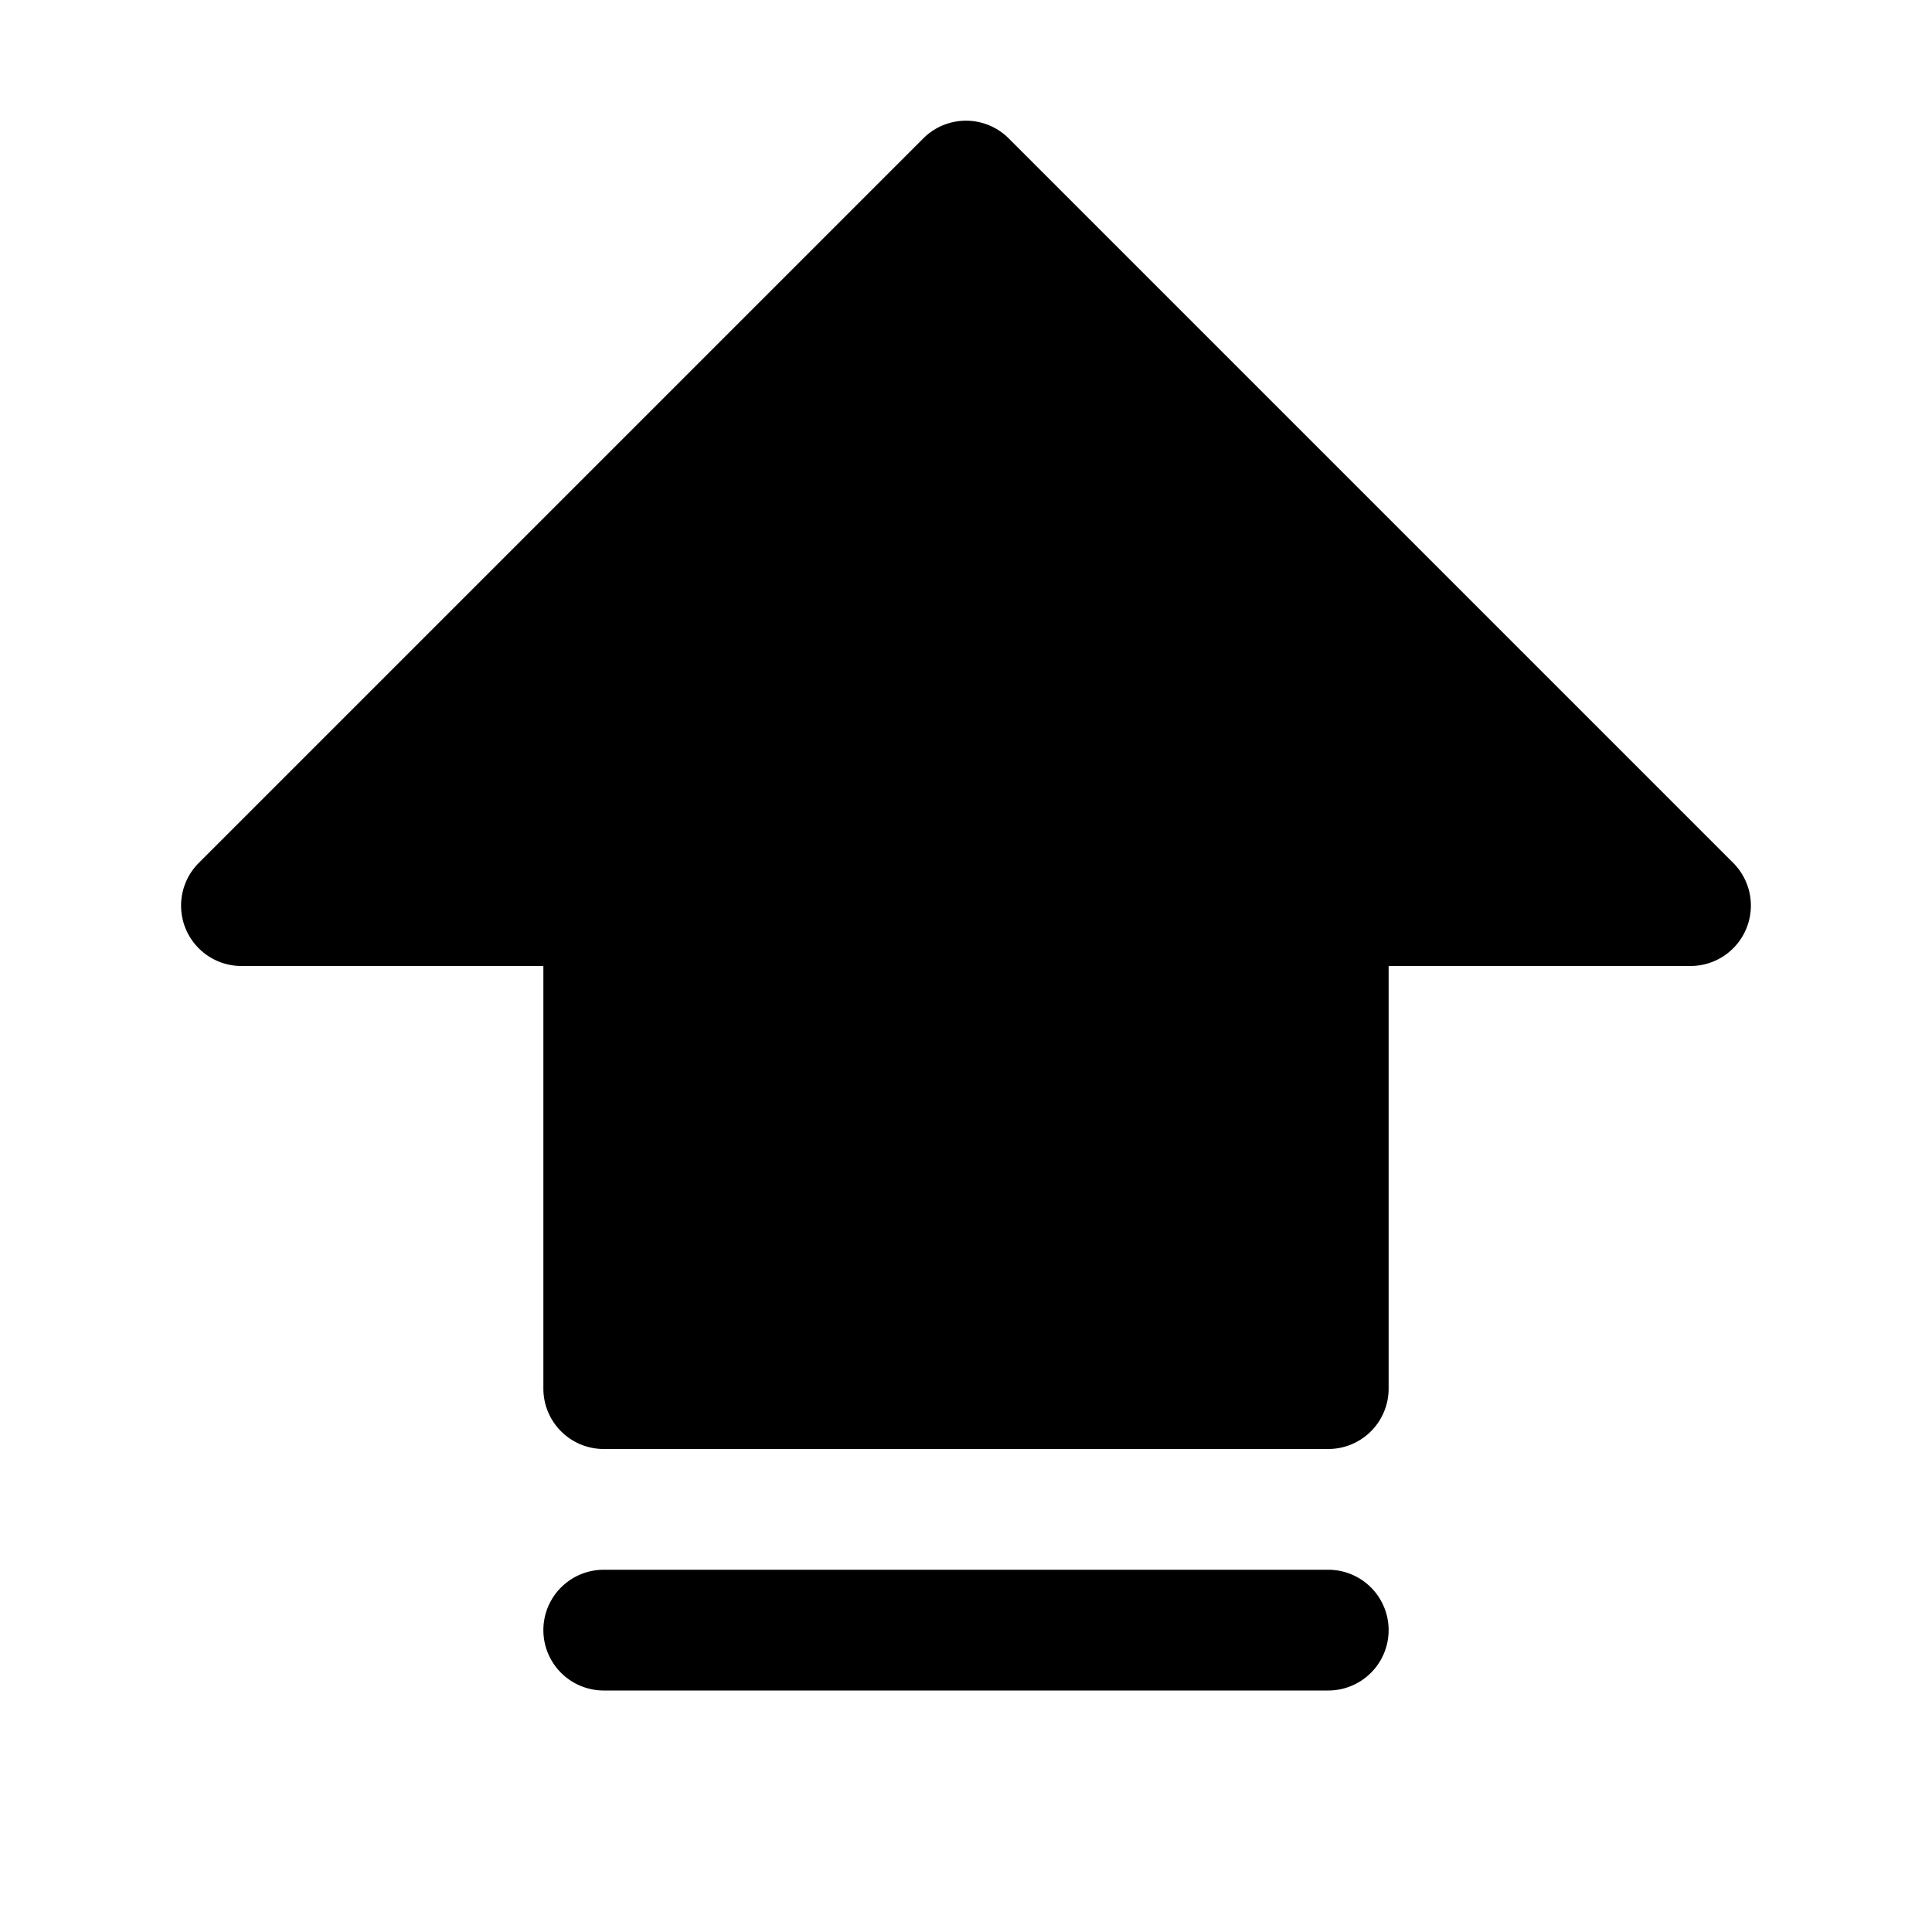 <svg xmlns="http://www.w3.org/2000/svg" viewBox="0 0 256 256"><rect width="256" height="256" fill="none"/><path d="M231.39,123.06A8,8,0,0,1,224,128H184v56a8,8,0,0,1-8,8H80a8,8,0,0,1-8-8V128H32a8,8,0,0,1-5.66-13.66l96-96a8,8,0,0,1,11.32,0l96,96A8,8,0,0,1,231.39,123.06ZM176,208H80a8,8,0,0,0,0,16h96a8,8,0,0,0,0-16Z"/></svg>